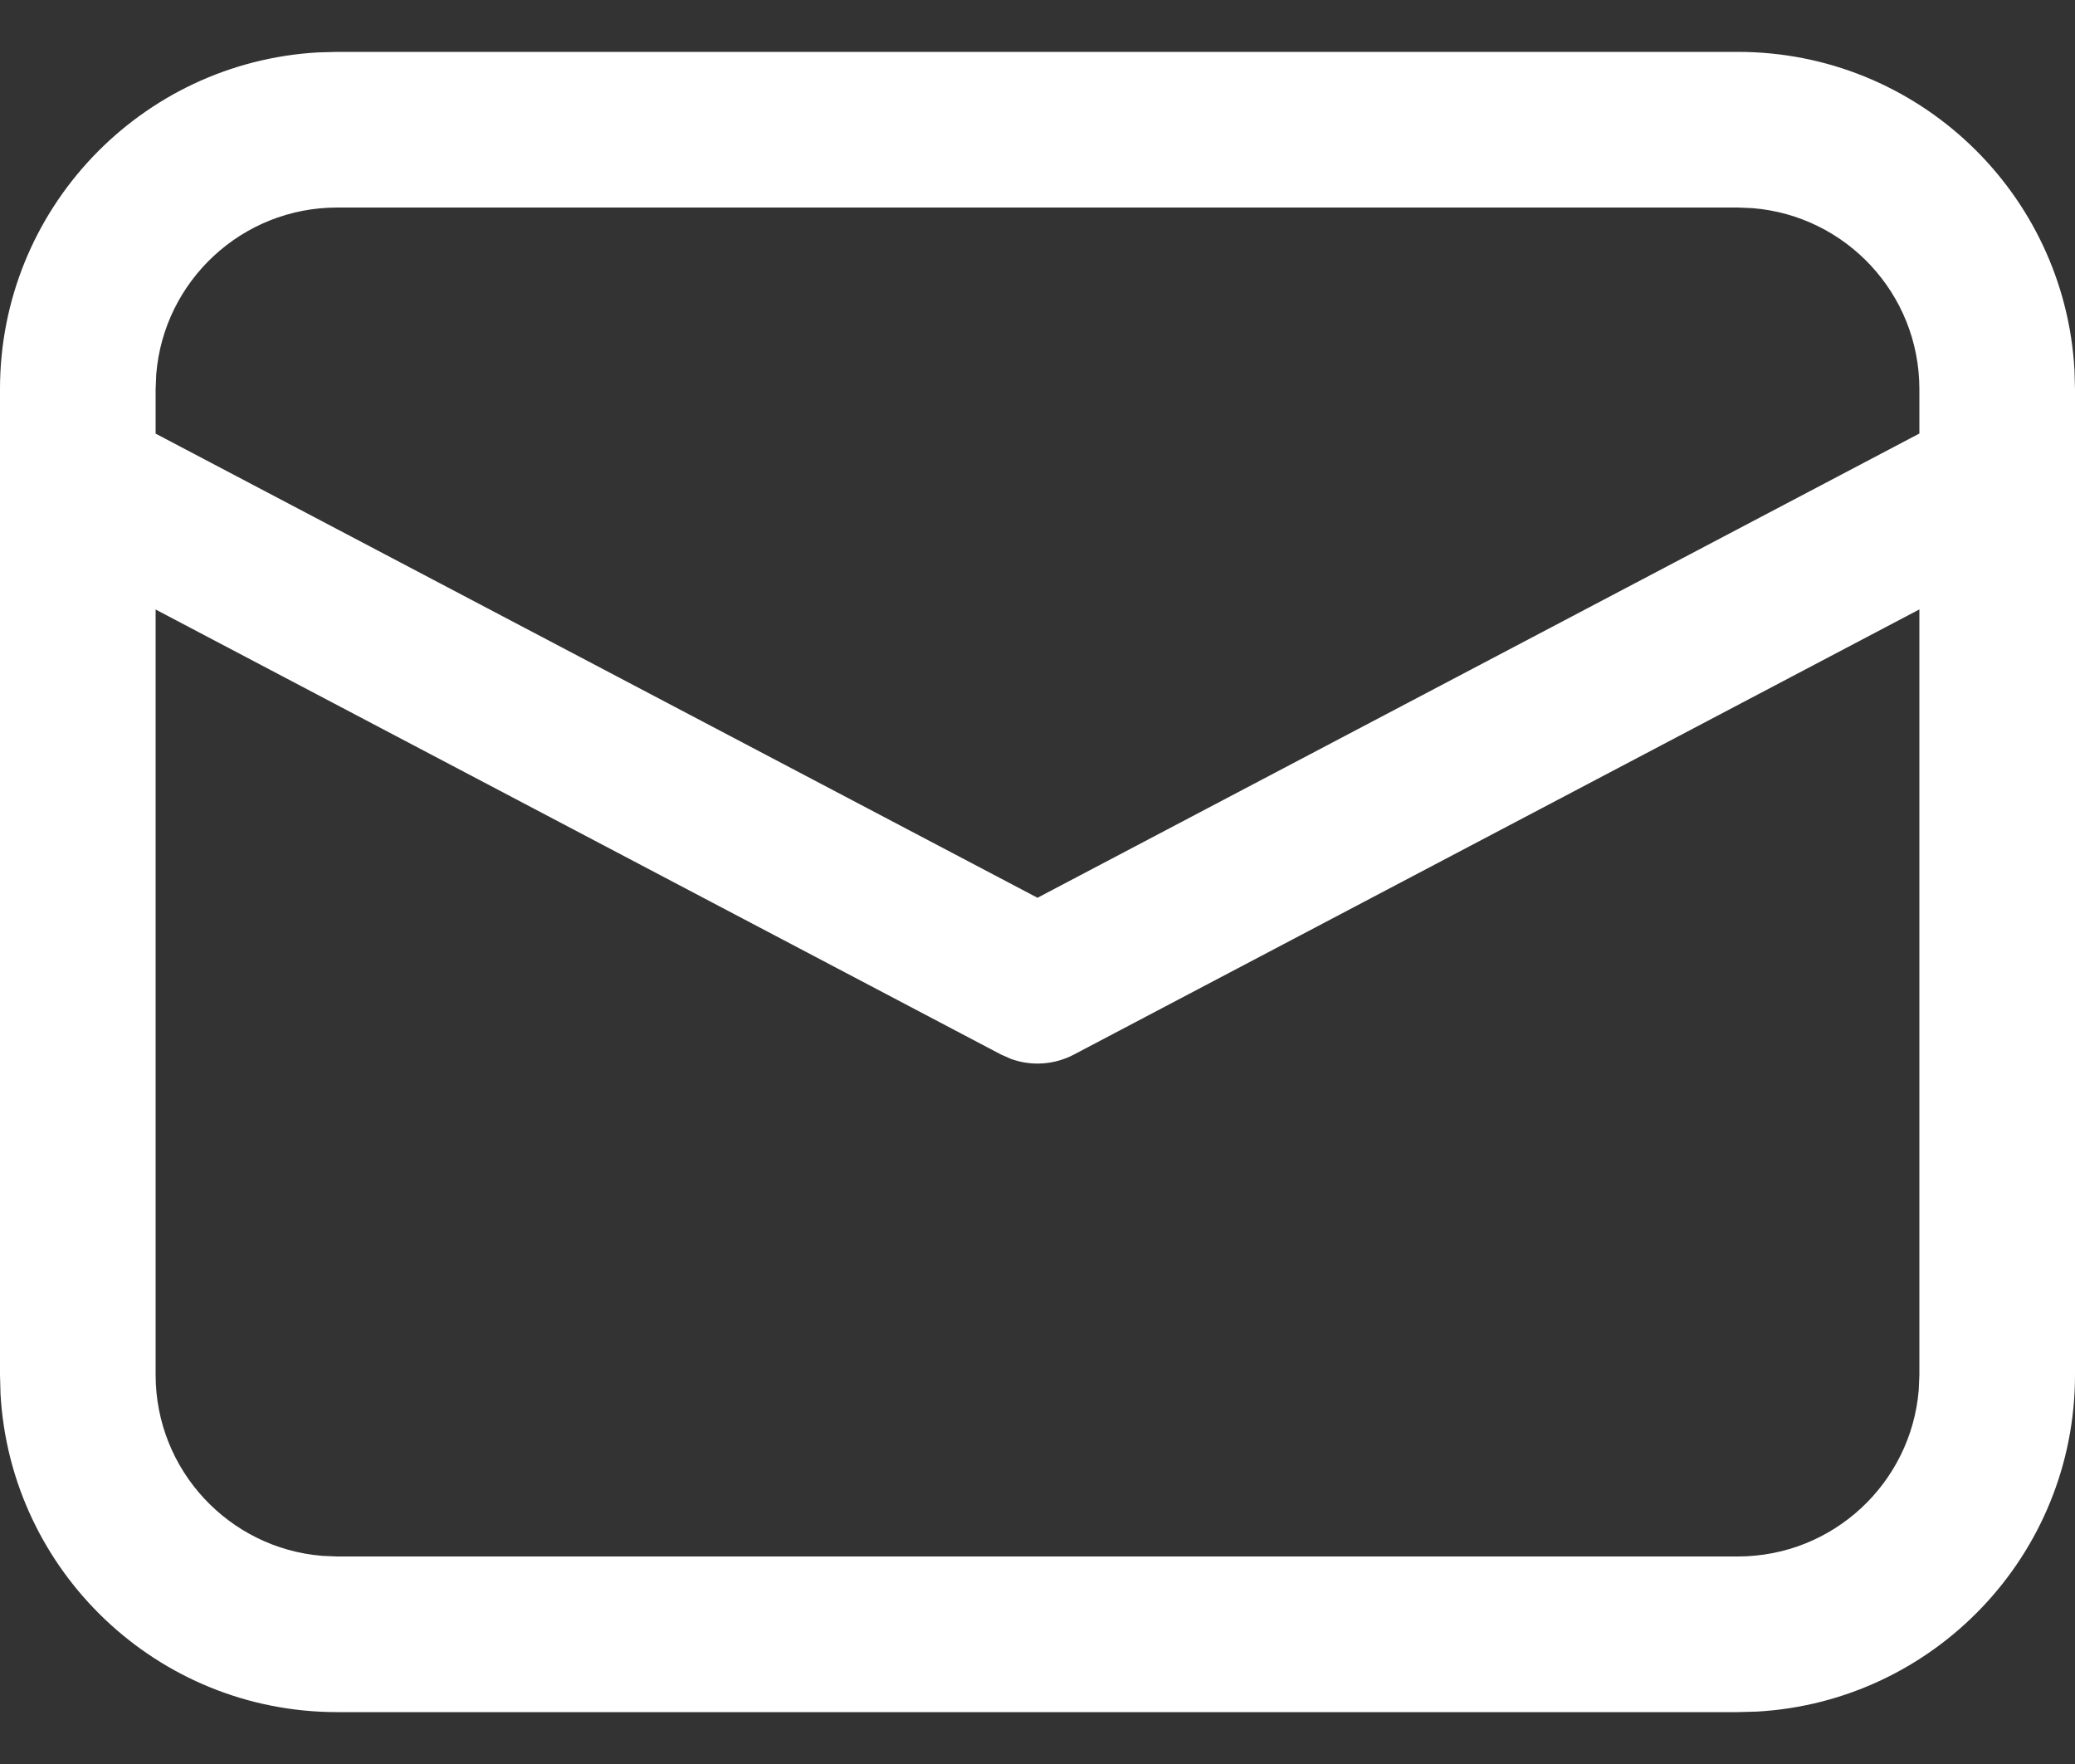 <svg width="20" height="17" viewBox="0 0 20 17" fill="none" xmlns="http://www.w3.org/2000/svg">
<rect x="0" y="0" width="20" height="17" fill="#333333" stroke="none"/>
<path d="M3.25 0.5H16.75C18.483 0.5 19.899 1.856 19.995 3.566L20 3.75V13.25C20 14.983 18.643 16.399 16.934 16.495L16.75 16.5H3.25C1.517 16.5 0.101 15.143 0.005 13.434L0 13.25V3.75C0 2.017 1.356 0.601 3.066 0.505L3.25 0.5ZM18.5 5.873L10.349 10.164C10.162 10.262 9.943 10.276 9.747 10.206L9.651 10.164L1.5 5.874V13.25C1.5 14.168 2.207 14.921 3.106 14.994L3.25 15H16.75C17.668 15 18.421 14.293 18.494 13.393L18.5 13.25V5.873ZM16.75 2H3.25C2.332 2 1.579 2.707 1.506 3.606L1.5 3.75V4.179L10 8.652L18.5 4.178V3.75C18.5 2.832 17.793 2.079 16.893 2.006L16.75 2Z" fill="white"/>
</svg>

